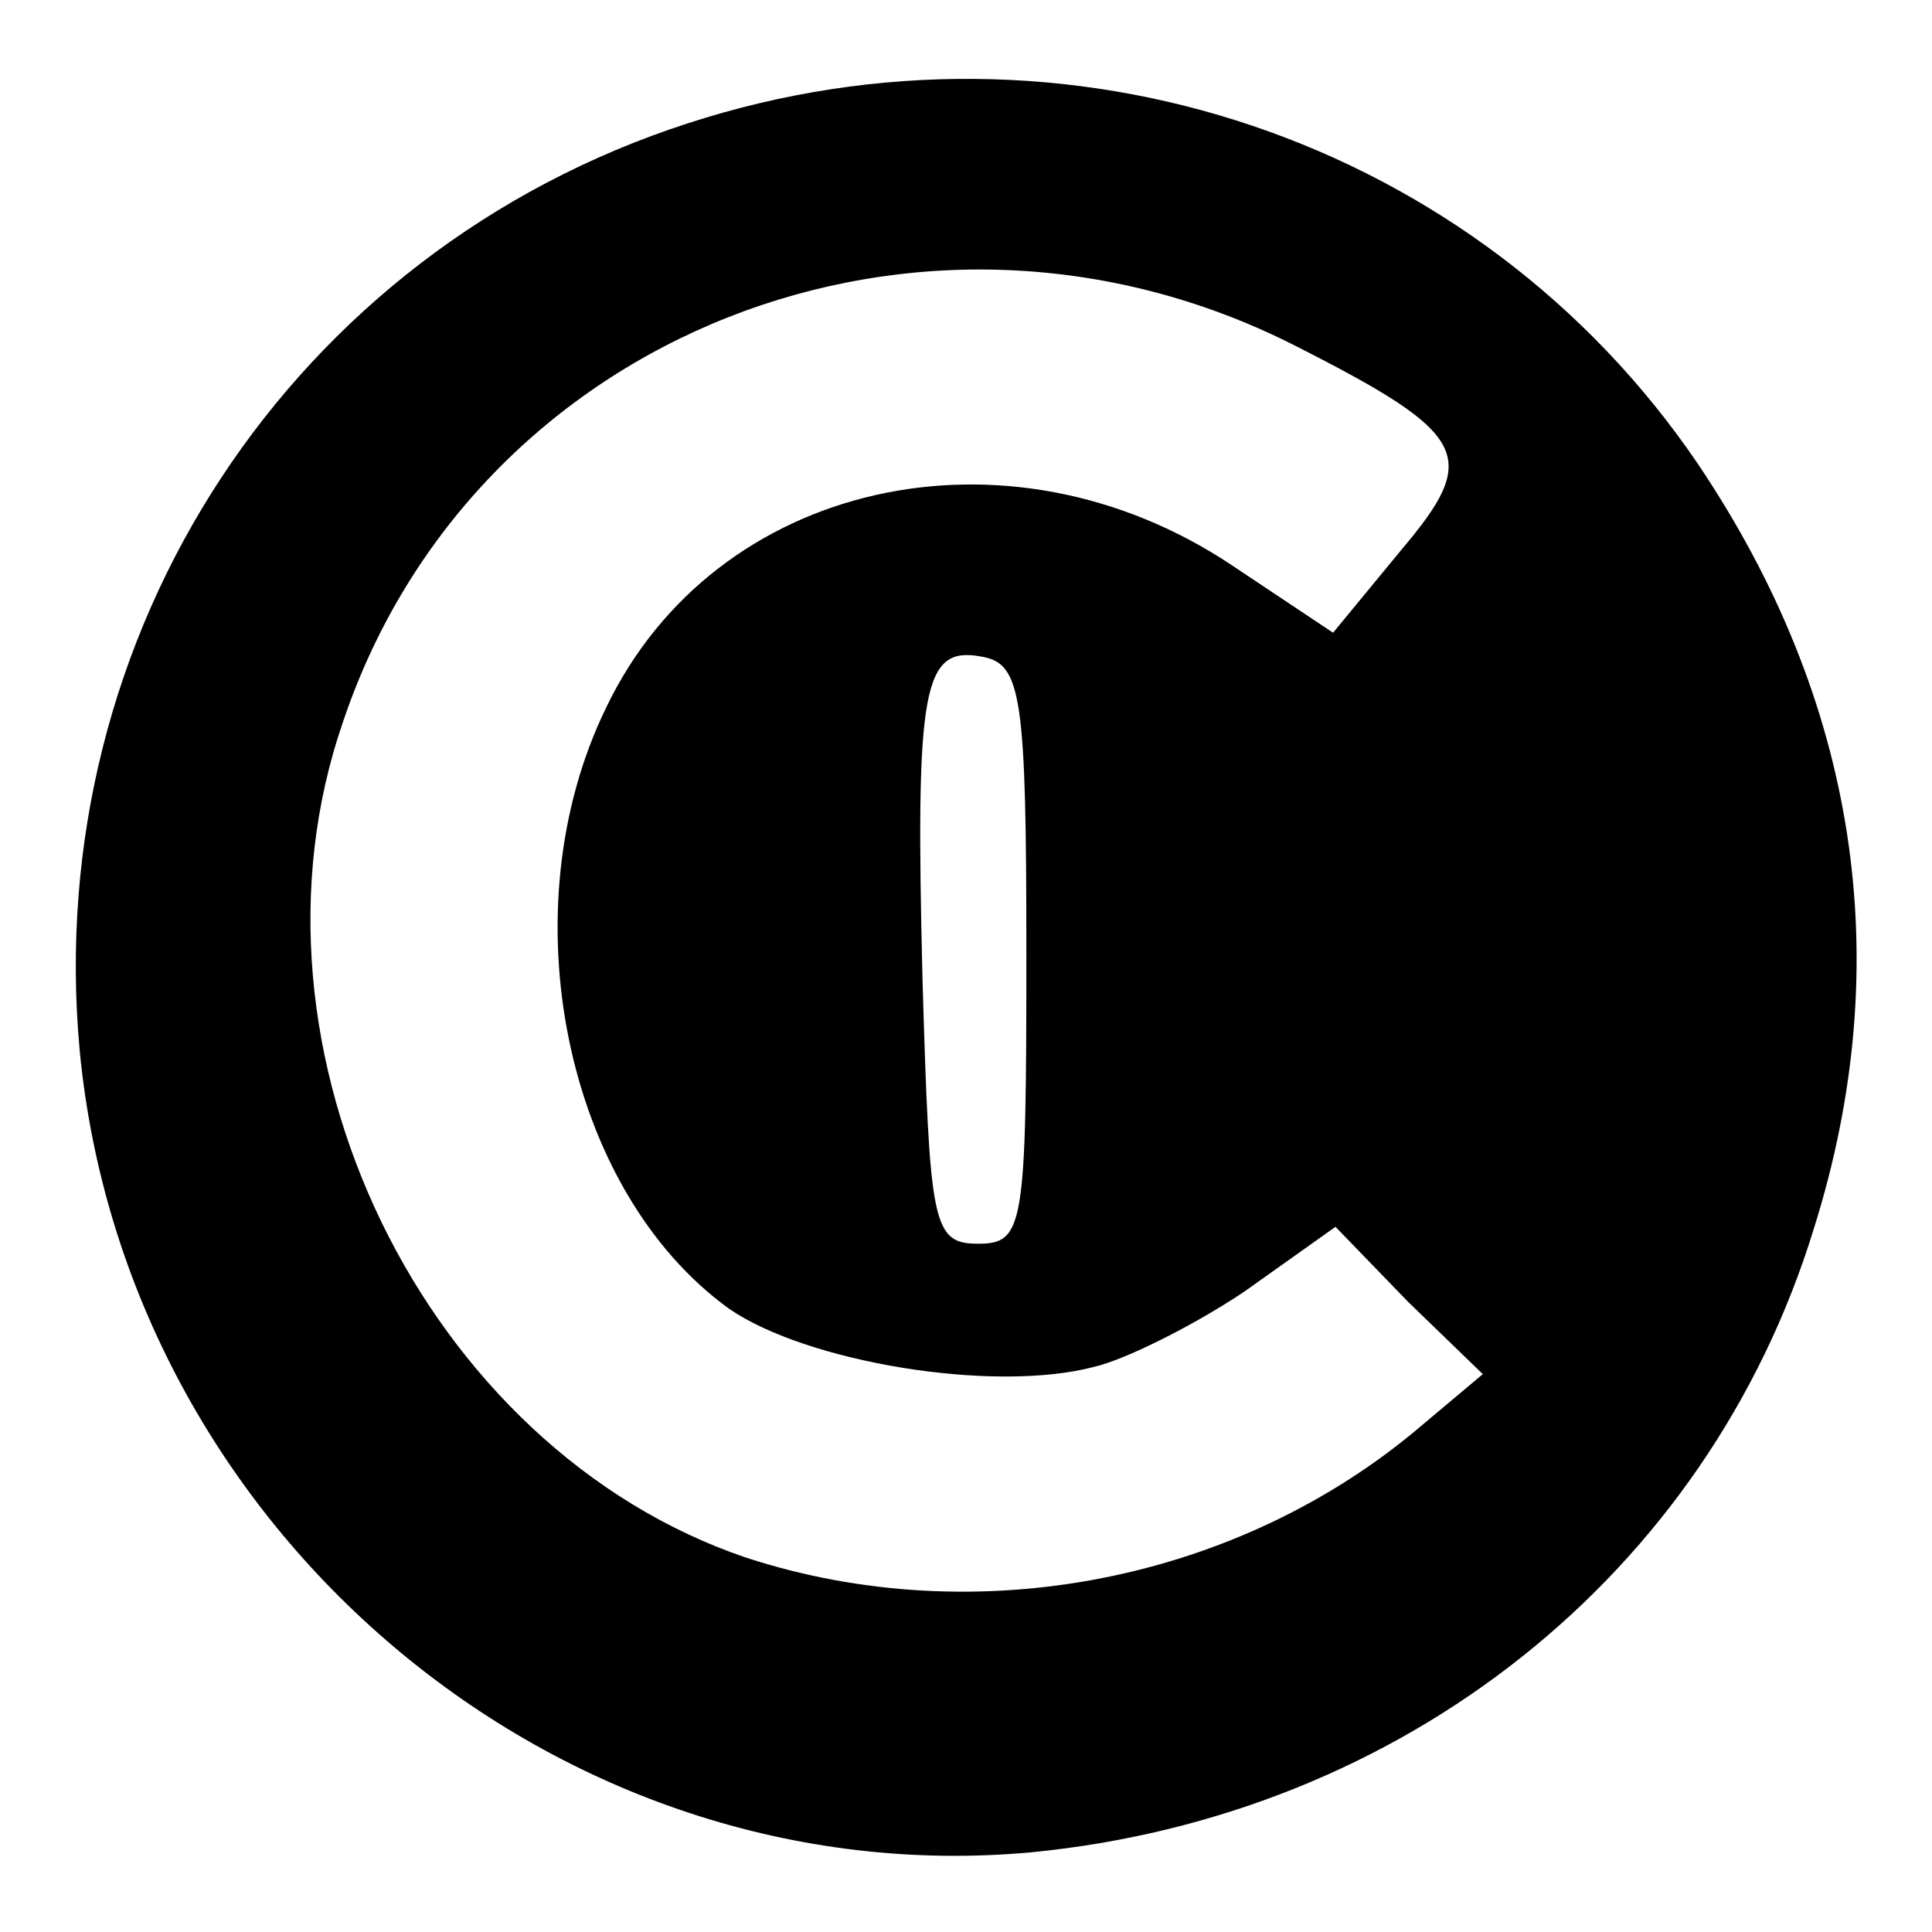 <?xml version="1.0" standalone="no"?>
<!DOCTYPE svg PUBLIC "-//W3C//DTD SVG 20010904//EN"
 "http://www.w3.org/TR/2001/REC-SVG-20010904/DTD/svg10.dtd">
<svg version="1.0" xmlns="http://www.w3.org/2000/svg"
 width="80pt" height="80pt" viewBox="0 0 80 80"
 preserveAspectRatio="xMidYMid meet">
<g transform="translate(0,80) scale(0.1,-0.1)"
fill="#000000" stroke="none">
<path d="M285 749 c-164 -53 -268 -211 -252 -384 19 -199 198 -350 394 -332
154 15 280 115 324 258 35 111 18 219 -48 317 -91 134 -261 192 -418 141z
m251 -92 c73 -37 77 -46 44 -85 l-28 -34 -42 28 c-93 62 -214 35 -259 -59 -41
-84 -17 -200 51 -249 32 -22 109 -35 151 -24 13 3 41 17 62 31 l38 27 30 -31
31 -30 -25 -21 c-76 -65 -185 -86 -280 -55 -133 45 -214 210 -167 346 54 161
240 234 394 156z m-111 -252 c0 -113 -1 -120 -20 -120 -19 0 -20 8 -23 109 -3
122 0 139 25 134 16 -3 18 -17 18 -123z"/>
</g>
</svg>
